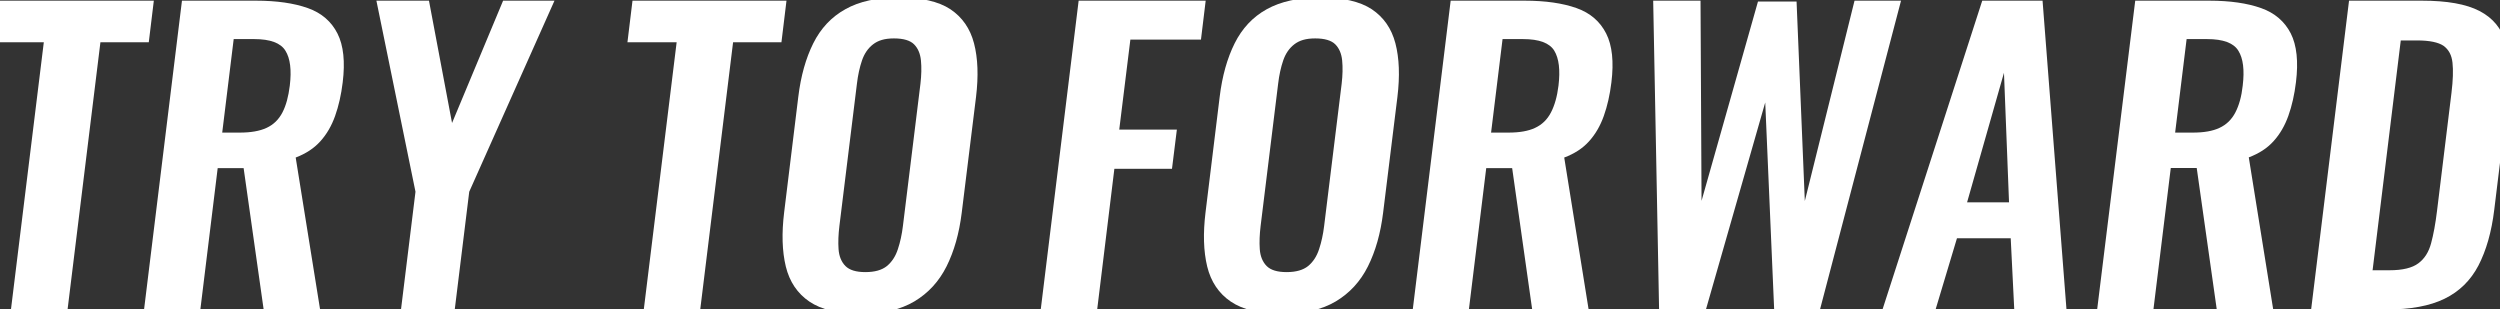 <?xml version="1.0" encoding="UTF-8"?>
<svg id="_レイヤー_2" xmlns="http://www.w3.org/2000/svg" version="1.1" viewBox="0 0 1483.8 183.6">
  <rect x="0" y="0" width="1483.8" height="183.6" fill="#333333" stroke="none"/>
  <!-- Generator: Adobe Illustrator 29.3.0, SVG Export Plug-In . SVG Version: 2.1.0 Build 146)  -->
  <defs>
    <style>
      .st0 {
        fill: #fff;
      }
    </style>
  </defs>
  <g id="_レイヤー_1-2">
    <g>
      <path class="st0" d="M6.5,183.7L26,25.1H-3.2L-.1.4h91.4l-3,24.7h-28.7l-19.5,158.6H6.5Z"/>
      <path class="st0" d="M85.5,183.7L108,.4h43.9c12.4,0,22.6,1.5,30.8,4.4,8.2,2.9,14,8,17.6,15.1s4.6,16.8,3.1,29c-.9,7.4-2.4,14-4.5,19.9-2.1,5.9-5,10.9-8.8,15.1-3.8,4.2-8.6,7.3-14.6,9.6l14.5,90.3h-33.5l-11.9-84h-15.4l-10.3,84h-33.5ZM131.9,78.7h10.4c6.5,0,11.8-.9,15.9-2.8,4.1-1.9,7.2-4.9,9.4-9.1s3.6-9.5,4.4-16c1.1-9.2.3-16.1-2.6-20.7-2.8-4.6-9-6.9-18.5-6.9h-12.2s-6.8,55.4-6.8,55.4Z"/>
      <path class="st0" d="M238,183.7l8.6-69.9L223.4.4h31.2l13.7,72.6L298.6.4h30.5l-50.6,113.4-8.6,69.9h-31.9,0Z"/>
      <path class="st0" d="M382.1,183.7l19.5-158.6h-29.2l3-24.7h91.4l-3,24.7h-28.7l-19.5,158.6h-33.5Z"/>
      <path class="st0" d="M510.5,186.2c-13,0-23-2.4-30.1-7.2-7.1-4.8-11.8-11.8-14-20.8-2.2-9.1-2.5-19.8-1-32.1l8.4-68.6c1.5-12.4,4.5-23,8.9-31.8,4.4-8.8,10.7-15.6,19-20.2,8.3-4.7,18.9-7,31.9-7s23.4,2.3,30.5,7c7,4.7,11.7,11.4,14,20.2,2.3,8.8,2.7,19.4,1.2,31.8l-8.5,68.8c-1.5,12.2-4.5,22.8-9,31.8s-10.9,15.9-19.1,20.8c-8.2,4.9-19,7.4-32.2,7.4h0ZM513.6,161.5c5.6,0,9.8-1.2,12.8-3.6,2.9-2.4,5.1-5.7,6.5-10,1.4-4.2,2.4-8.8,3-13.8l10.4-84.4c.6-5.1.7-9.7.3-13.8-.4-4.1-1.8-7.3-4.1-9.6-2.3-2.3-6.3-3.5-11.9-3.5s-9.4,1.2-12.4,3.5-5.2,5.5-6.6,9.6c-1.4,4.1-2.4,8.7-3,13.8l-10.4,84.4c-.6,5-.8,9.6-.5,13.8.3,4.2,1.7,7.6,4.1,10s6.3,3.6,11.8,3.6h0Z"/>
      <path class="st0" d="M617.7,183.7L640.2.4h75.4l-2.8,23.1h-41.9l-6.6,53.4h34.2l-2.9,23.3h-34.2l-10.2,83.5h-33.5Z"/>
      <path class="st0" d="M760.6,186.2c-13,0-23-2.4-30.1-7.2-7.1-4.8-11.8-11.8-14-20.8-2.2-9.1-2.5-19.8-1-32.1l8.4-68.6c1.5-12.4,4.5-23,8.9-31.8,4.4-8.8,10.7-15.6,19-20.2s18.9-7,31.9-7,23.4,2.3,30.5,7c7,4.7,11.7,11.4,14,20.2,2.3,8.8,2.7,19.4,1.2,31.8l-8.5,68.8c-1.5,12.2-4.5,22.8-9,31.8s-10.9,15.9-19.1,20.8c-8.2,4.9-19,7.4-32.2,7.4h0ZM763.6,161.5c5.6,0,9.8-1.2,12.8-3.6,2.9-2.4,5.1-5.7,6.5-10,1.4-4.2,2.4-8.8,3-13.8l10.4-84.4c.6-5.1.7-9.7.3-13.8-.4-4.1-1.8-7.3-4.1-9.6-2.3-2.3-6.3-3.5-11.9-3.5s-9.4,1.2-12.4,3.5-5.2,5.5-6.6,9.6-2.4,8.7-3,13.8l-10.4,84.4c-.6,5-.8,9.6-.5,13.8.3,4.2,1.7,7.6,4.1,10s6.3,3.6,11.8,3.6h0Z"/>
      <path class="st0" d="M838.5,183.7L861,.4h43.9c12.4,0,22.6,1.5,30.8,4.4,8.2,2.9,14,8,17.6,15.1,3.6,7.1,4.6,16.8,3.1,29-.9,7.4-2.4,14-4.5,19.9s-5,10.9-8.8,15.1c-3.8,4.2-8.6,7.3-14.7,9.6l14.5,90.3h-33.5l-11.9-84h-15.4l-10.3,84h-33.5,0ZM884.9,78.7h10.4c6.5,0,11.8-.9,15.8-2.8,4.1-1.9,7.2-4.9,9.4-9.1s3.7-9.5,4.5-16c1.1-9.2.3-16.1-2.5-20.7-2.8-4.6-9-6.9-18.5-6.9h-12.2s-6.8,55.4-6.8,55.4Z"/>
      <path class="st0" d="M984.7,183.7L981.2.4h28.1l.6,118.8L1043.4.9h22.9l4.9,118.4L1100.7.4h27.6l-48.1,183.3h-27.2l-5.3-122.9-35.2,122.9h-27.8,0Z"/>
      <path class="st0" d="M1117.3,183.7L1176.5.4h35.8l14.2,183.3h-31l-2.1-42.3h-31.9l-12.7,42.3h-31.5,0ZM1167.5,120.1h24.9l-3-76.9-21.9,76.9Z"/>
      <path class="st0" d="M1244.7,183.7L1267.3.4h43.9c12.4,0,22.6,1.5,30.8,4.4,8.2,2.9,14,8,17.6,15,3.6,7.1,4.6,16.8,3.1,29-.9,7.4-2.4,14-4.5,19.9s-5,10.9-8.8,15.1c-3.8,4.2-8.6,7.3-14.7,9.6l14.5,90.3h-33.5l-11.9-84h-15.4l-10.3,84h-33.5ZM1291.1,78.7h10.4c6.5,0,11.8-.9,15.8-2.8,4.1-1.9,7.2-4.9,9.4-9.1s3.7-9.5,4.4-16c1.1-9.2.3-16.1-2.6-20.7-2.8-4.6-9-6.9-18.5-6.9h-12.2l-6.8,55.4h0Z"/>
      <path class="st0" d="M1371.7,183.7L1394.2.4h43.2c14.9,0,26.3,2,34.2,6.1,7.9,4.1,13.1,10.3,15.6,18.8,2.5,8.4,3,19.2,1.4,32.1l-8.2,67c-1.6,13.3-4.8,24.3-9.4,33.2-4.6,8.8-11.3,15.4-20.1,19.7s-20.3,6.4-34.6,6.4h-44.6ZM1408.1,160.4h10.2c7.7,0,13.4-1.4,17-4.1,3.7-2.7,6.2-6.7,7.6-11.9,1.4-5.2,2.6-11.6,3.5-19.1l8.6-70.2c.9-7.4,1.1-13.3.6-17.9s-2.3-7.8-5.3-10c-3.1-2.1-8.3-3.2-15.7-3.2h-9.7l-16.7,136.2h0Z"/>
    </g>
  </g>
</svg>